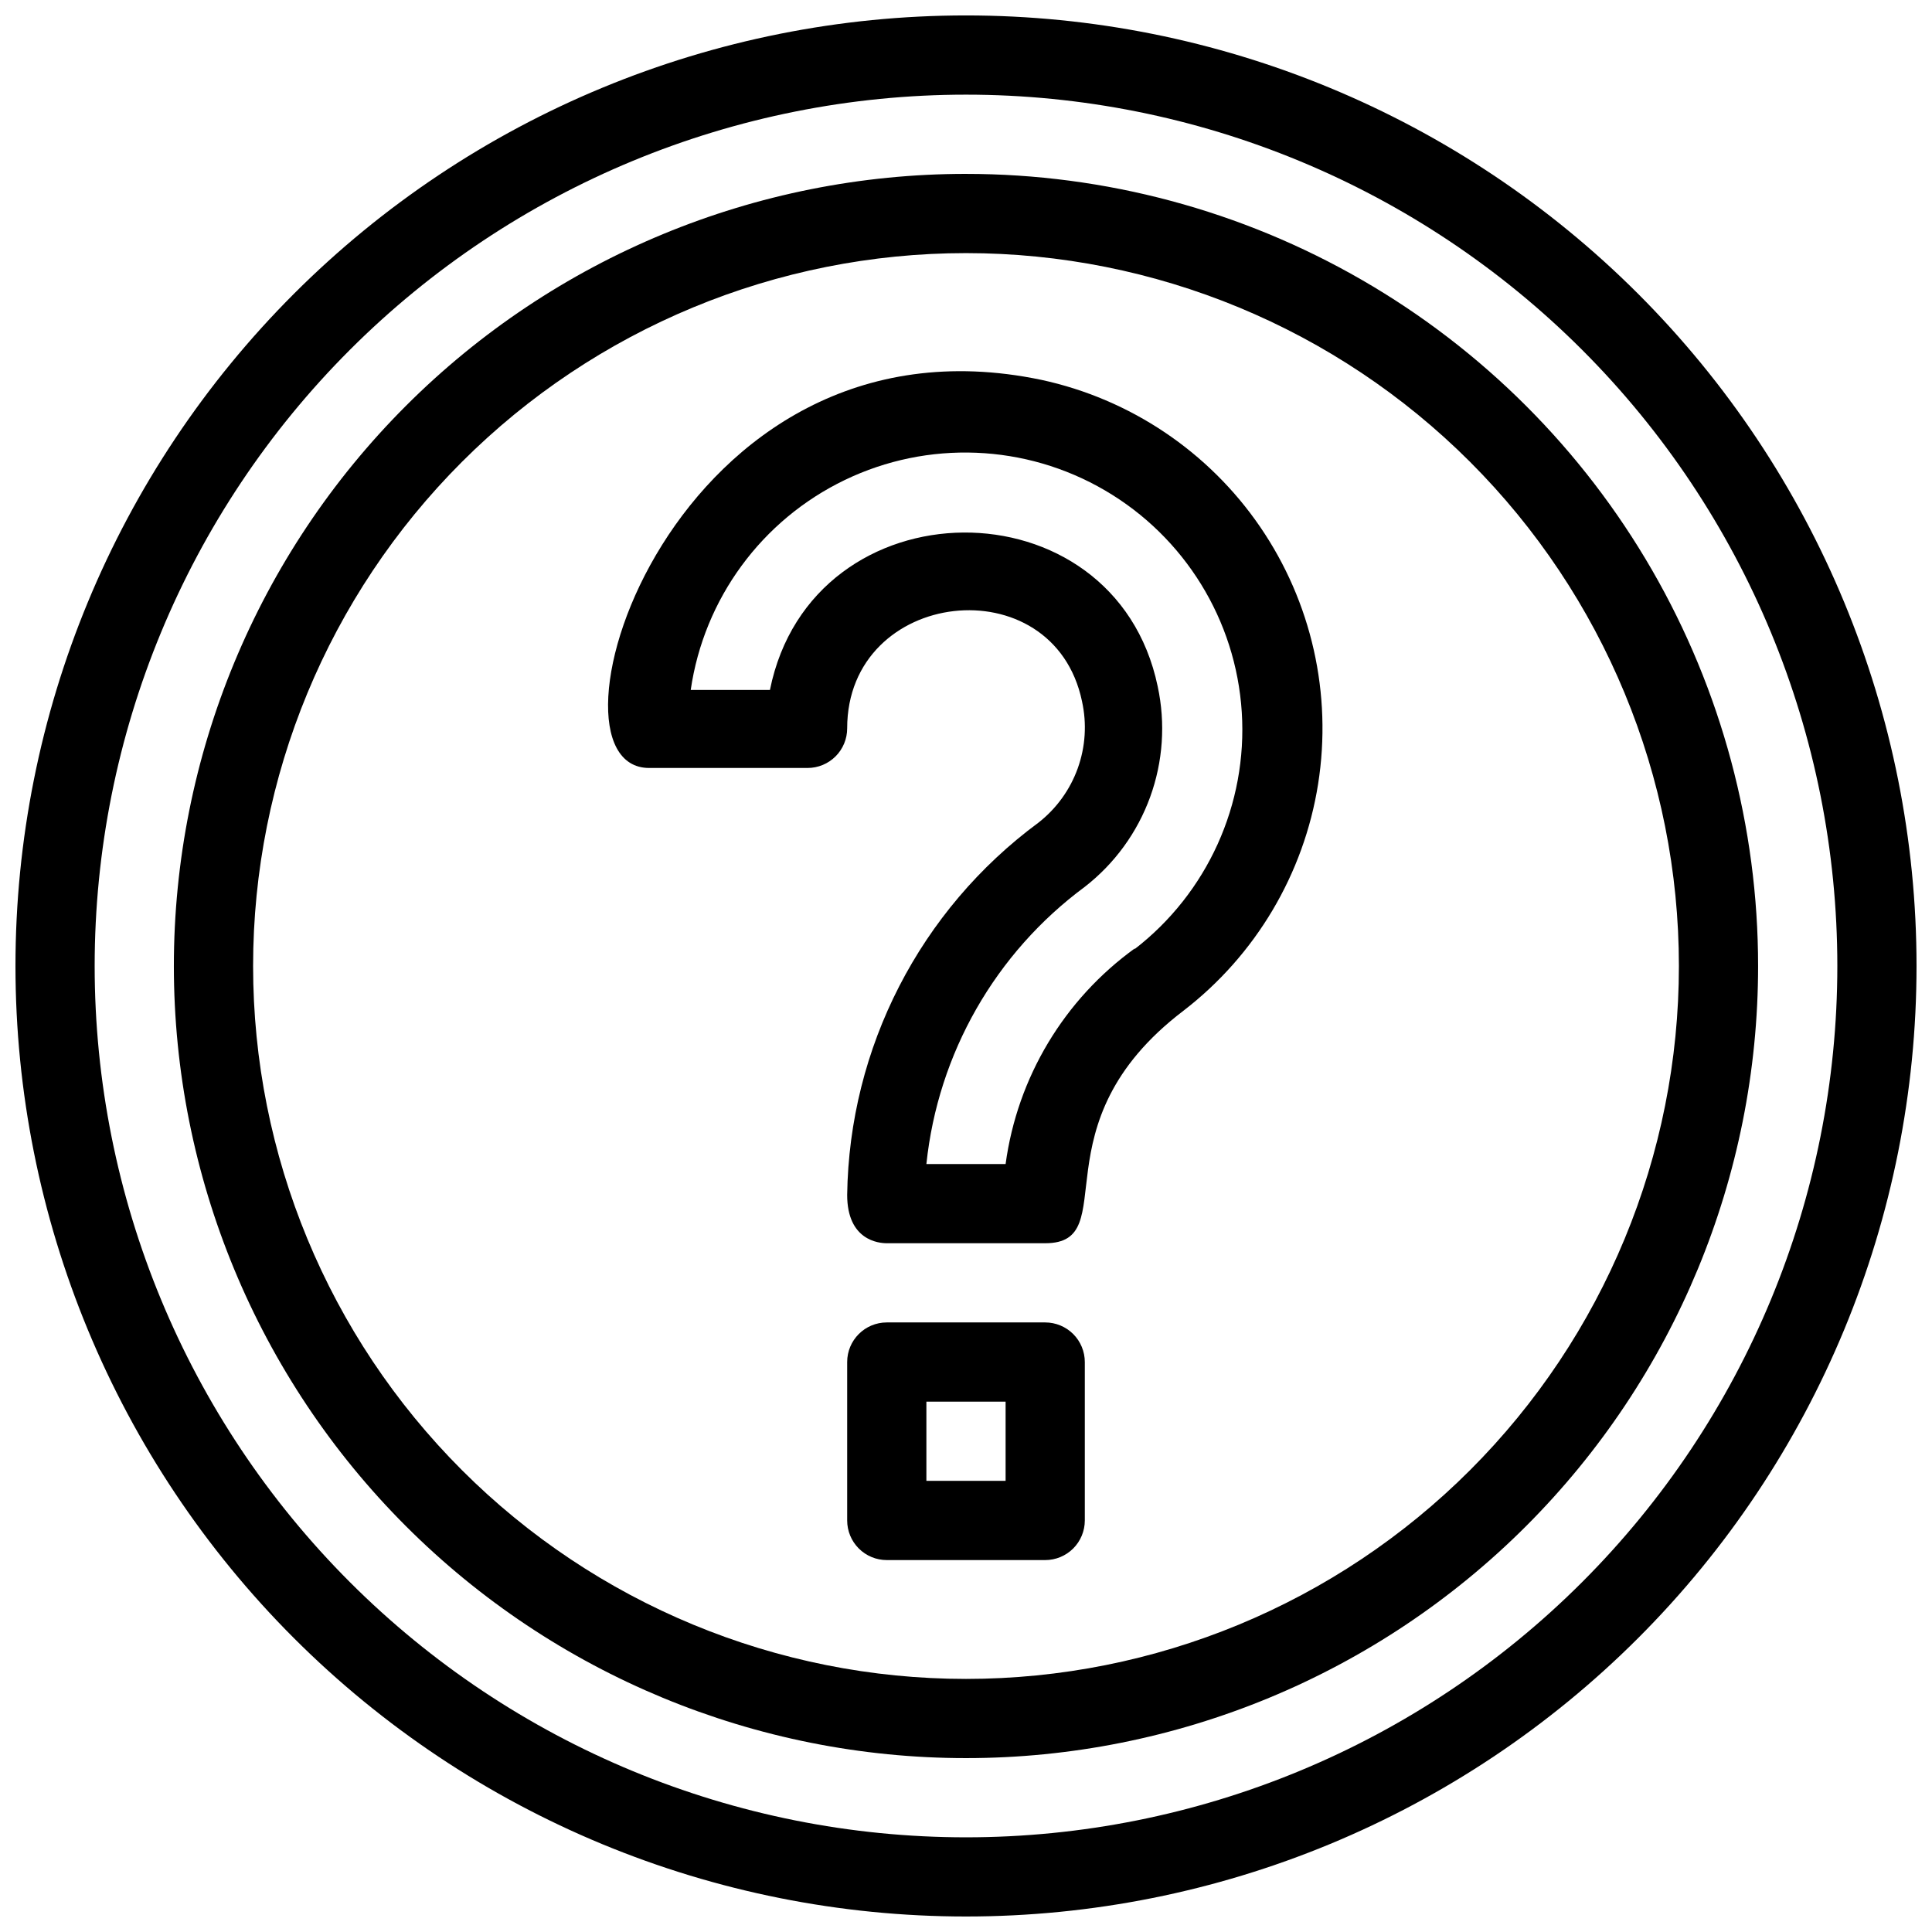 <?xml version="1.0" encoding="UTF-8"?>
<!-- Uploaded to: SVG Repo, www.svgrepo.com, Generator: SVG Repo Mixer Tools -->
<svg width="800px" height="800px" version="1.1" viewBox="144 144 512 512" xmlns="http://www.w3.org/2000/svg">
 <defs>
  <clipPath id="a">
   <path d="m148.09 148.09h503.81v503.81h-503.81z"/>
  </clipPath>
 </defs>
 <g clip-path="url(#a)">
  <path d="m400 148.09c-66.812 0-130.88 26.539-178.12 73.781s-73.781 111.31-73.781 178.12c0 66.809 26.539 130.88 73.781 178.12 47.242 47.242 111.31 73.781 178.12 73.781 66.809 0 130.88-26.539 178.12-73.781 47.242-47.242 73.781-111.31 73.781-178.12 0-66.812-26.539-130.88-73.781-178.12-47.242-47.242-111.31-73.781-178.12-73.781zm0 482.82c-61.242 0-119.98-24.328-163.28-67.633-43.305-43.305-67.633-102.04-67.633-163.28s24.328-119.98 67.633-163.28 102.04-67.633 163.28-67.633 119.97 24.328 163.28 67.633c43.305 43.305 67.633 102.04 67.633 163.28s-24.328 119.97-67.633 163.28c-43.305 43.305-102.04 67.633-163.28 67.633z"/>
 </g>
 <path d="m400 190.08c-55.676 0-109.07 22.117-148.44 61.484s-61.484 92.762-61.484 148.44c0 55.672 22.117 109.07 61.484 148.43 39.367 39.367 92.762 61.484 148.44 61.484 55.672 0 109.07-22.117 148.43-61.484 39.367-39.367 61.484-92.762 61.484-148.43 0-36.852-9.699-73.051-28.121-104.96-18.426-31.914-44.926-58.414-76.84-76.836-31.91-18.426-68.109-28.125-104.96-28.125zm0 398.85c-50.109 0-98.164-19.902-133.59-55.336-35.43-35.43-55.336-83.484-55.336-133.59 0-50.109 19.906-98.164 55.336-133.59s83.484-55.336 133.59-55.336c50.105 0 98.16 19.906 133.59 55.336 35.434 35.43 55.336 83.484 55.336 133.59 0 50.105-19.902 98.16-55.336 133.59-35.43 35.434-83.484 55.336-133.59 55.336z"/>
 <path d="m420.99 494.46h-41.984c-5.797 0-10.496 4.699-10.496 10.496v41.984c0 2.785 1.105 5.453 3.074 7.422s4.637 3.074 7.422 3.074h41.984c2.781 0 5.453-1.105 7.422-3.074 1.965-1.969 3.074-4.637 3.074-7.422v-41.984c0-2.781-1.109-5.453-3.074-7.422-1.969-1.965-4.641-3.074-7.422-3.074zm-10.496 41.984h-20.992v-20.992h20.992z"/>
 <path d="m419.94 244.66c-97.93-20.465-135.4 102.86-103.91 102.86h41.984c2.781 0 5.453-1.105 7.422-3.074s3.074-4.641 3.074-7.422c0-37.156 54.684-43.348 62.242-7.137h-0.004c1.305 5.894 0.91 12.039-1.133 17.723-2.043 5.684-5.652 10.676-10.41 14.395-31.391 23.156-50.145 59.66-50.695 98.66 0 12.07 8.398 12.805 10.496 12.805h41.984c20.992 0-2.938-31.488 36.633-61.613l-0.004 0.004c19.137-14.727 31.91-36.227 35.691-60.074 3.777-23.852-1.719-48.246-15.363-68.168-13.645-19.926-34.402-33.867-58.008-38.961zm24.875 150.62c-18.801 13.555-31.211 34.238-34.32 57.207h-20.992c3.062-29.301 18.297-55.961 41.984-73.473 7.891-6.141 13.887-14.379 17.305-23.773s4.113-19.566 2.008-29.336c-11.441-54.789-91.629-54.266-102.76 0.945h-20.992v-0.004c3.508-24.184 18.816-45.043 40.836-55.645 22.02-10.605 47.871-9.566 68.965 2.773 21.098 12.336 34.68 34.359 36.234 58.746 1.555 24.391-9.121 47.957-28.48 62.875z"/>
</svg>